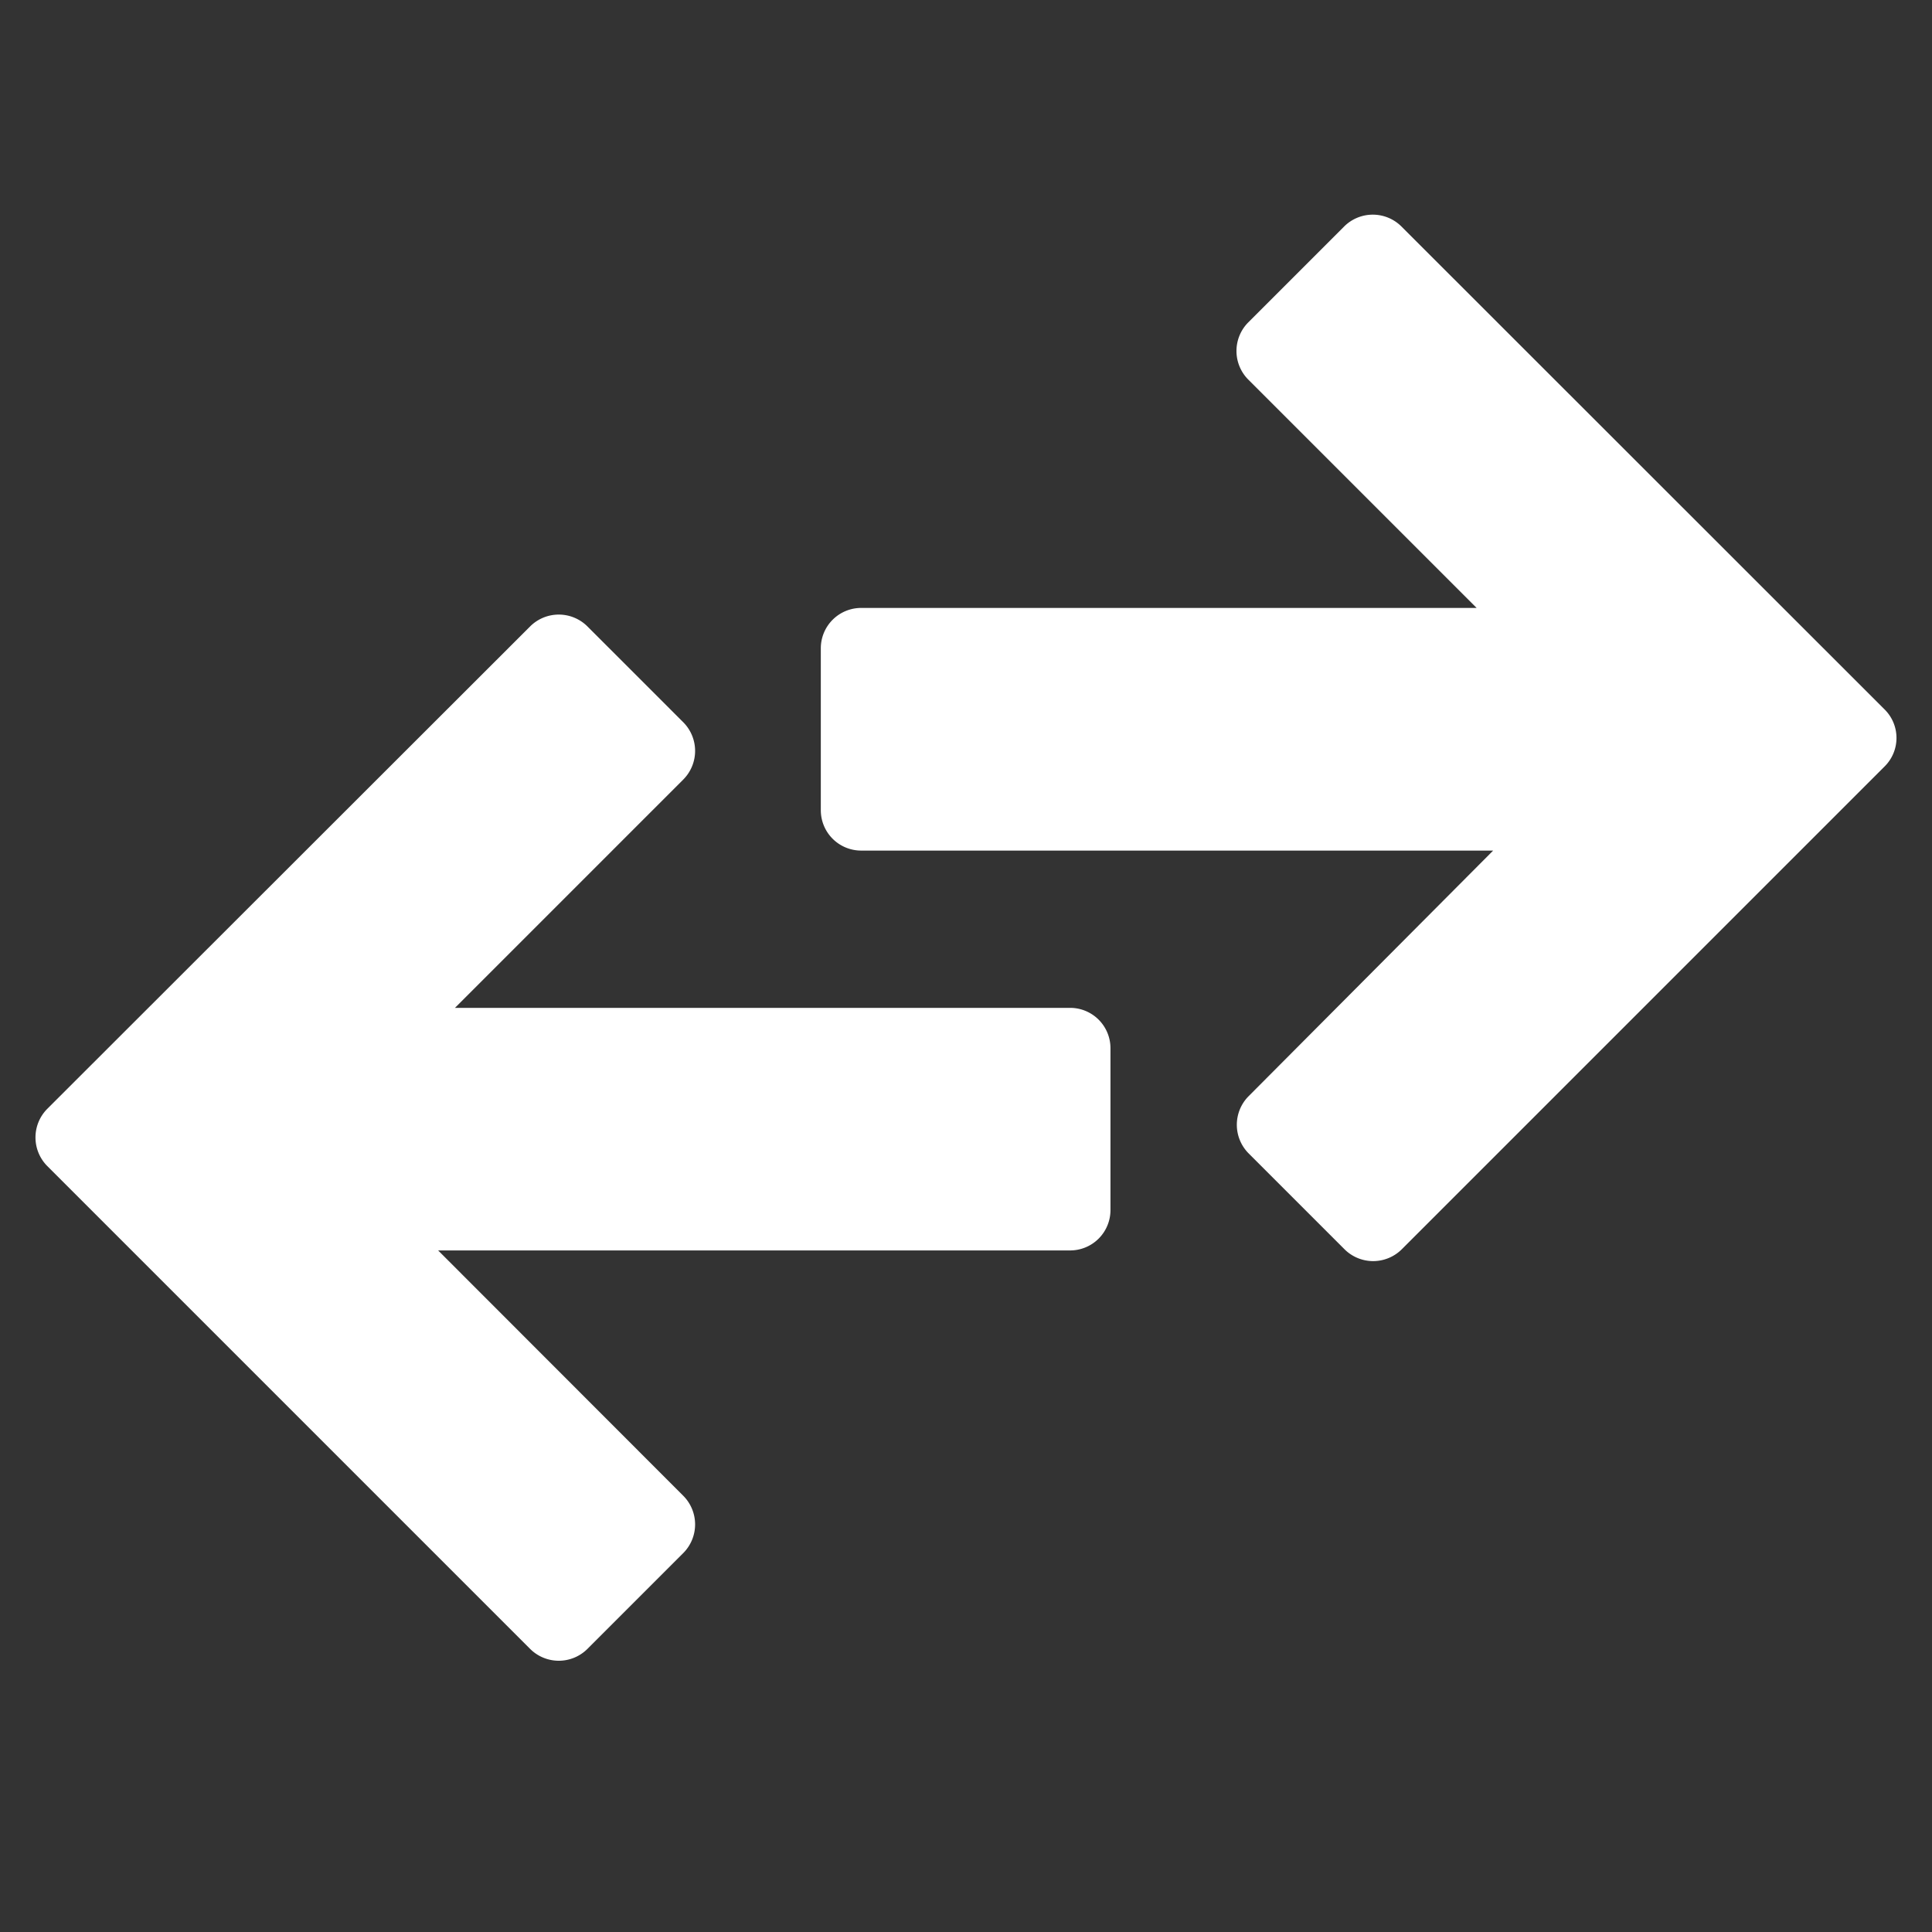<svg xmlns="http://www.w3.org/2000/svg" width="27" height="27" viewBox="0 0 27 27"><rect x="0" y="0" width="27" height="27" fill="#333333" stroke="none"/><defs><style>.a{fill:none;}.b{fill:#fff;}</style></defs><g transform="translate(-741 -3289)"><rect class="a" width="27" height="27" transform="translate(741 3289)"/><path class="b" d="M77.008,171.235h-8.6l3.191-3.191a.567.567,0,0,0,0-.8l-1.34-1.34a.567.567,0,0,0-.8,0l-6.748,6.742a.567.567,0,0,0,0,.8l6.748,6.748a.567.567,0,0,0,.8,0l1.34-1.34a.567.567,0,0,0,0-.8l-3.426-3.429h8.831a.564.564,0,0,0,.565-.565V171.8A.564.564,0,0,0,77.008,171.235Zm11.375-4.175-6.748-6.745a.567.567,0,0,0-.8,0l-1.34,1.34a.567.567,0,0,0,0,.8l3.191,3.191h-8.6a.564.564,0,0,0-.565.565v2.261a.564.564,0,0,0,.565.565h8.831L79.5,172.469a.567.567,0,0,0,0,.8l1.34,1.34a.567.567,0,0,0,.8,0l6.748-6.748A.561.561,0,0,0,88.383,167.06Z" transform="translate(678.95 3131.85)"/></g></svg>